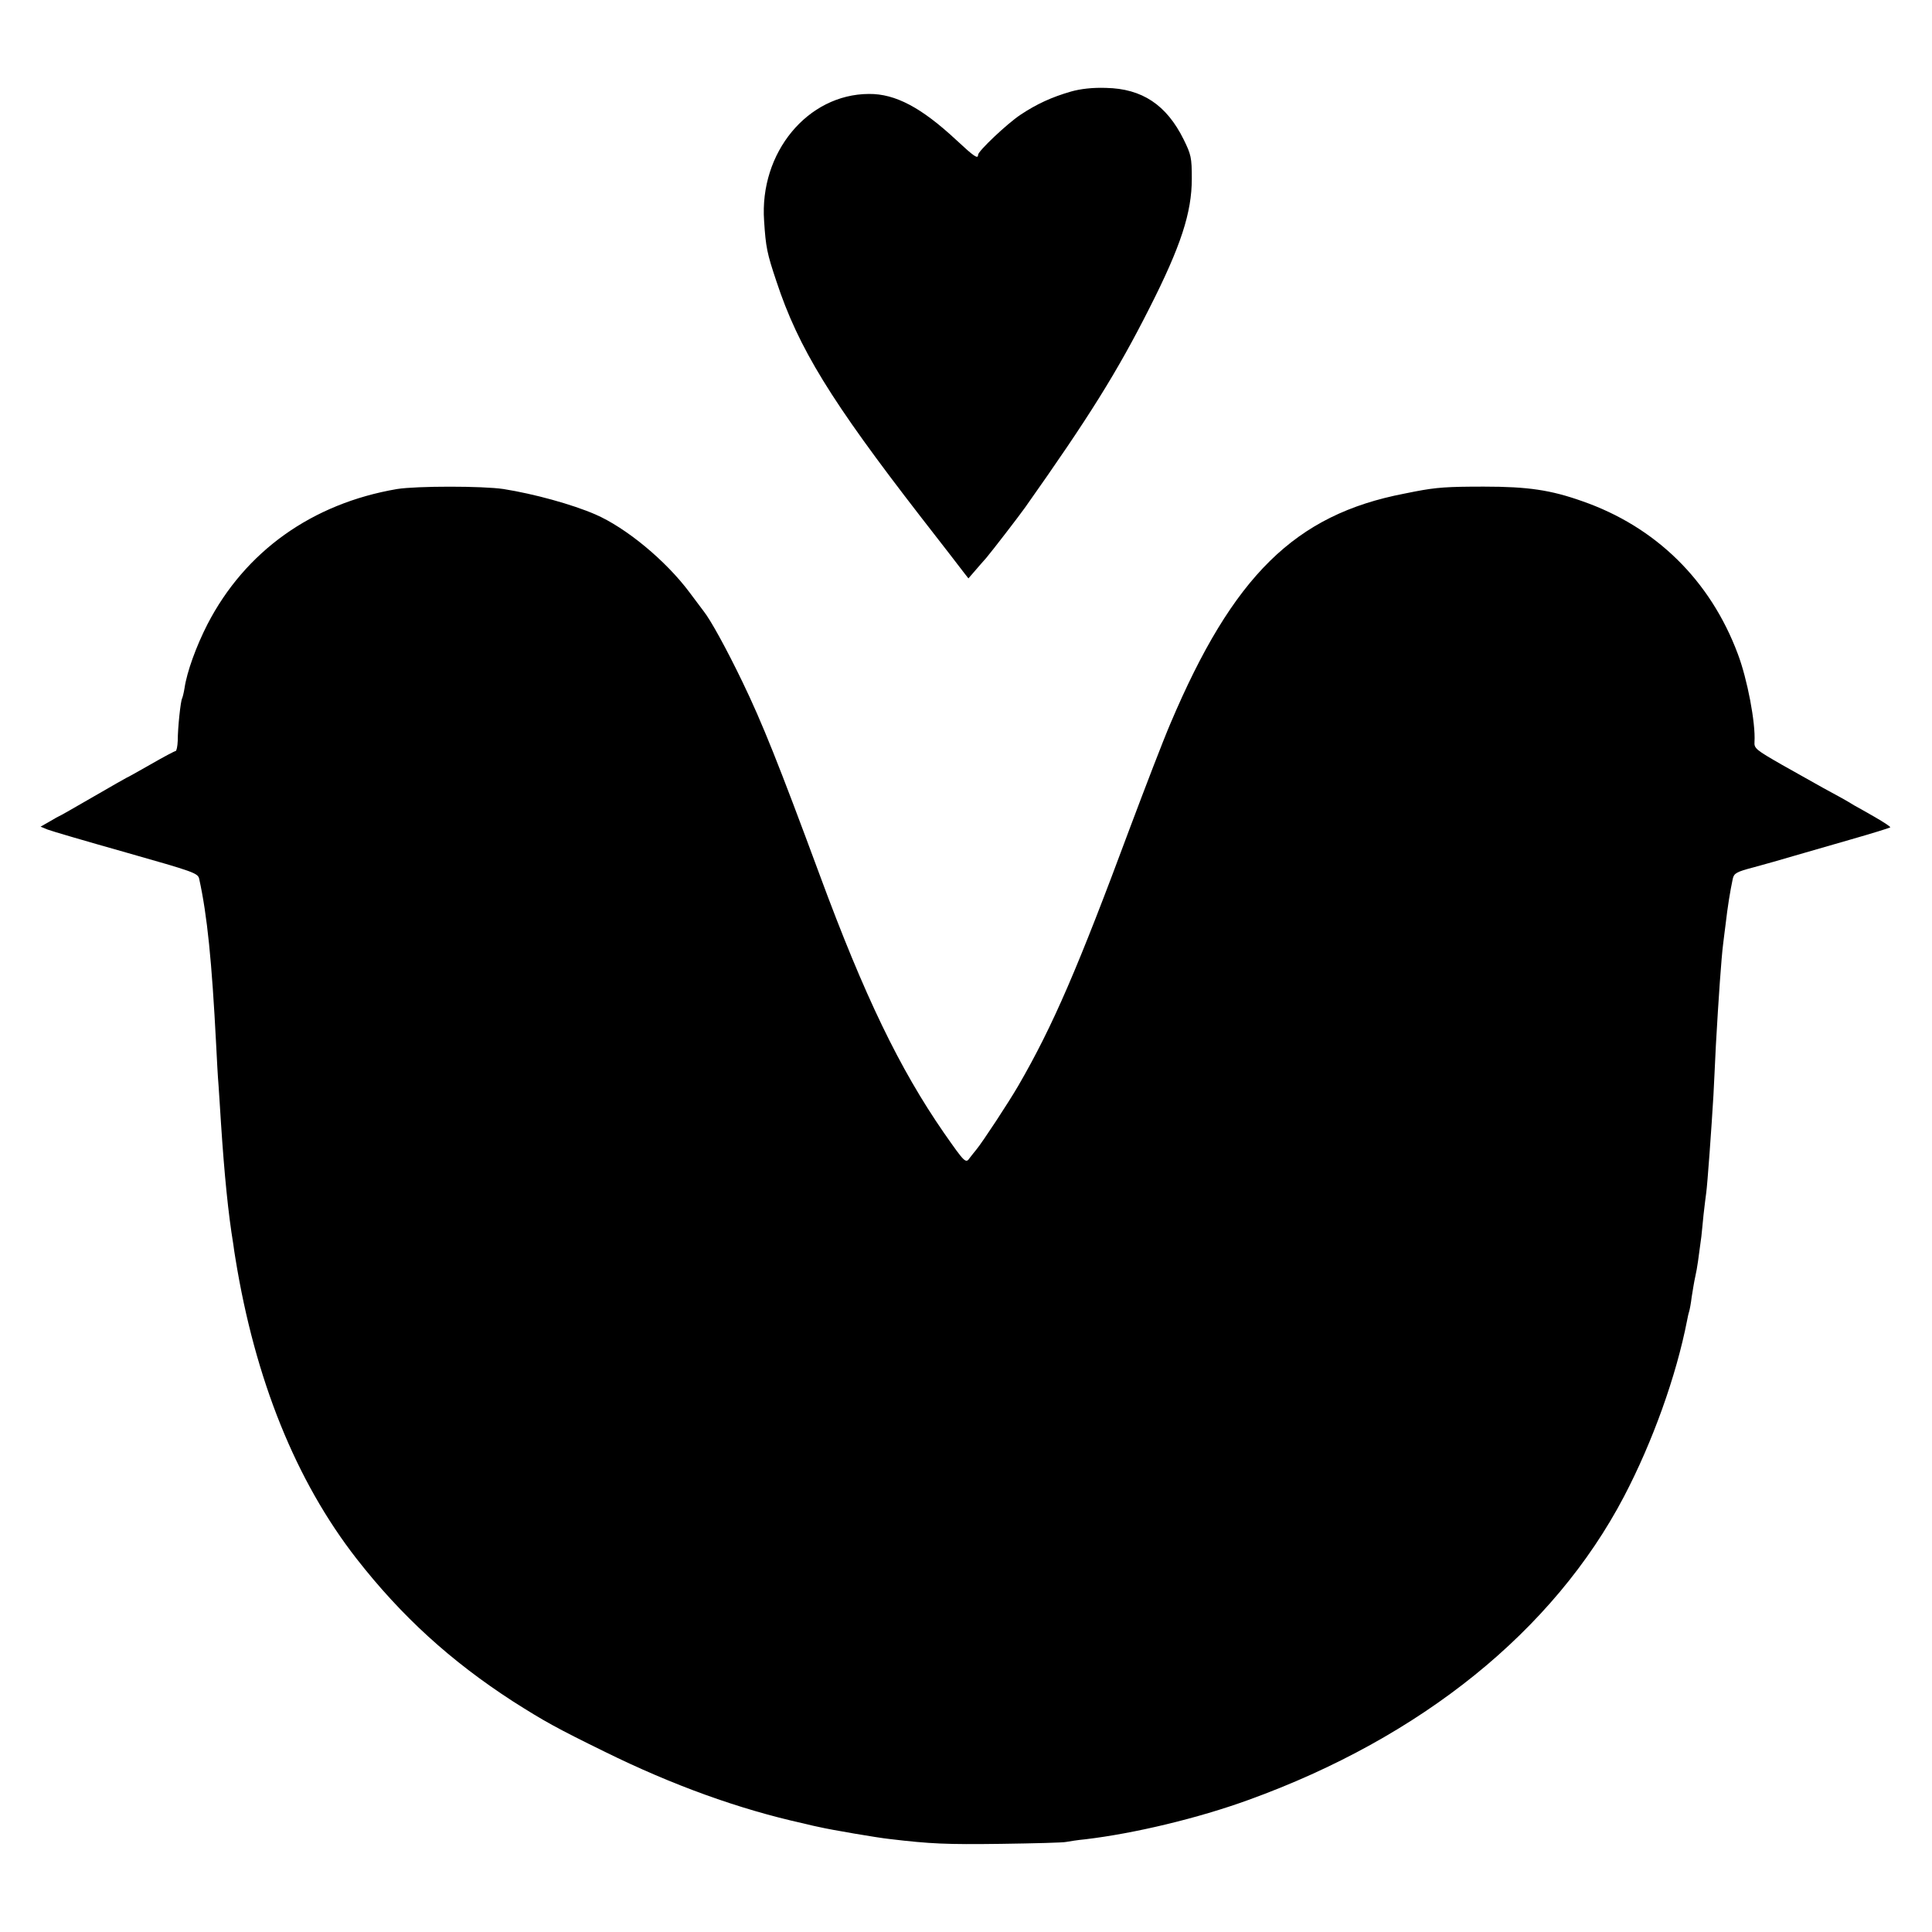 <?xml version="1.0" standalone="no"?>
<!DOCTYPE svg PUBLIC "-//W3C//DTD SVG 20010904//EN"
 "http://www.w3.org/TR/2001/REC-SVG-20010904/DTD/svg10.dtd">
<svg version="1.0" xmlns="http://www.w3.org/2000/svg"
 width="800pt" height="800pt" viewBox="0 0 800 800"
 preserveAspectRatio="xMidYMid meet">
<g transform="translate(0,800) scale(0.1,-0.1)"
fill="#000000" stroke="none">
<path d="M4435 7621 c-80 -23 -143 -52 -209 -96 -56 -37 -176 -151 -176 -166
0 -19 -17 -7 -90 61 -144 134 -252 192 -362 191 -254 -1 -454 -243 -434 -526
7 -109 12 -134 51 -250 91 -276 225 -494 599 -977 89 -114 169 -218 178 -230
l18 -23 26 30 c14 17 36 41 48 55 26 31 134 171 161 209 265 375 381 561 514
824 131 258 176 397 176 537 0 88 -3 100 -34 163 -71 143 -172 210 -321 213
-56 2 -106 -4 -145 -15z"/>
<path d="M1644 5975 c-352 -60 -629 -258 -785 -560 -46 -90 -85 -196 -95 -265
-3 -19 -8 -38 -10 -42 -6 -10 -18 -121 -18 -175 -1 -24 -5 -43 -9 -43 -4 0
-51 -25 -103 -55 -53 -30 -97 -55 -99 -55 -1 0 -64 -36 -140 -80 -76 -44 -139
-80 -141 -80 -1 0 -19 -10 -39 -22 l-37 -21 29 -12 c15 -6 162 -49 325 -95
281 -80 298 -85 303 -110 33 -151 52 -337 70 -685 3 -60 7 -137 10 -170 2 -33
7 -103 10 -155 14 -214 30 -375 51 -502 2 -16 6 -43 9 -60 81 -500 250 -920
502 -1243 186 -238 389 -423 647 -590 129 -82 179 -110 381 -209 280 -138 554
-237 820 -296 28 -7 59 -14 70 -16 42 -10 240 -44 289 -49 168 -20 235 -23
461 -20 138 2 259 5 270 8 11 2 47 8 80 11 202 24 466 87 675 163 716 259
1263 701 1554 1255 119 227 217 500 262 731 2 10 5 26 8 35 3 9 8 37 11 62 4
25 10 63 15 85 8 35 13 74 25 165 1 14 6 54 9 90 4 36 9 76 11 90 5 34 22 269
30 405 2 44 7 136 10 205 11 197 23 366 30 420 2 19 7 55 10 80 9 78 19 139
30 191 5 23 15 29 88 48 45 12 118 33 162 46 44 13 152 44 239 69 88 25 161
48 163 50 3 2 -26 21 -64 43 -37 21 -75 43 -85 48 -27 17 -70 41 -128 72 -30
17 -107 60 -171 96 -108 62 -116 68 -114 95 5 79 -30 261 -69 364 -114 305
-340 527 -645 633 -130 46 -224 60 -406 60 -152 0 -196 -3 -285 -20 -14 -3
-34 -7 -45 -9 -452 -87 -709 -339 -969 -953 -30 -70 -104 -263 -166 -428 -217
-584 -320 -823 -463 -1070 -40 -69 -149 -235 -174 -265 -7 -8 -19 -24 -27 -34
-17 -25 -20 -22 -108 104 -183 265 -328 564 -513 1065 -172 465 -239 632 -320
800 -67 139 -133 259 -162 295 -6 8 -32 43 -57 76 -99 133 -264 269 -391 324
-97 42 -254 85 -380 105 -86 13 -360 13 -441 0z"/>
</g>
</svg>
